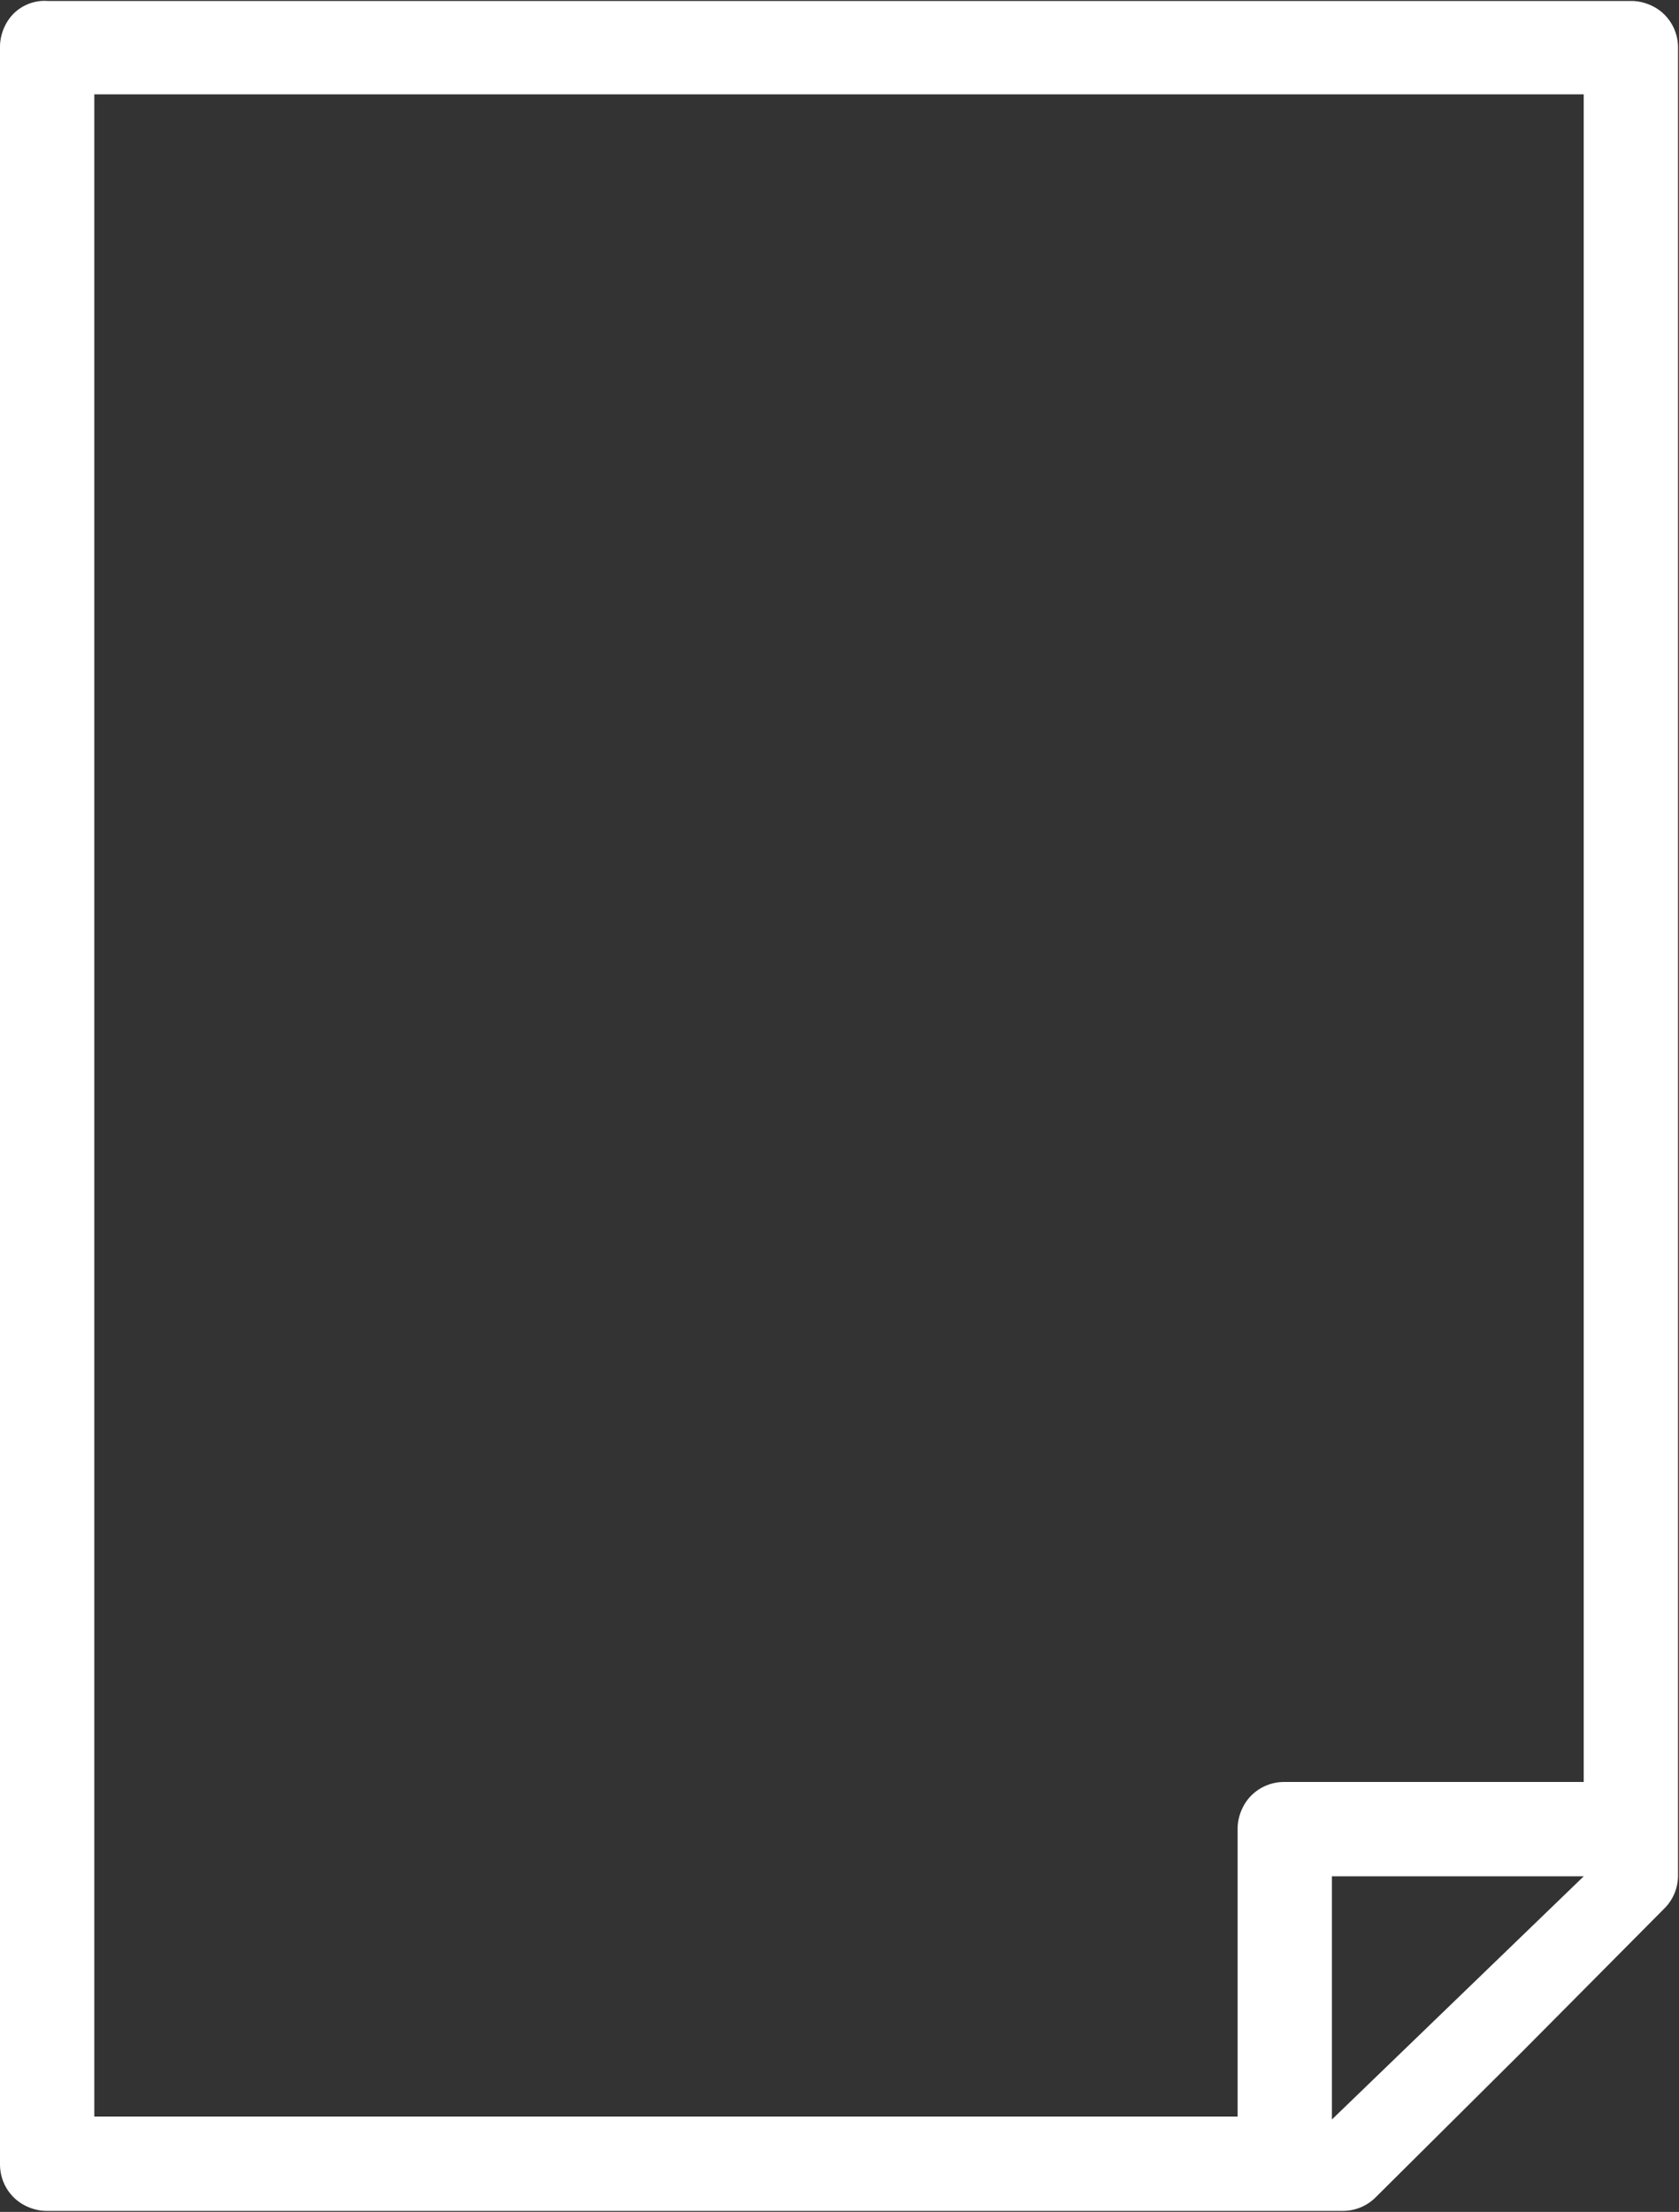 <?xml version="1.0" encoding="UTF-8"?><svg id="Calque_1" xmlns="http://www.w3.org/2000/svg" viewBox="0 0 17.27 22.74"><rect x="0" y="0" width="17.27" height="22.74" fill="#333333" stroke="none"/><path d="m16.3,18.32h-3.09c-.13,0-.25.05-.34.14-.09.09-.14.22-.14.34v2.96H.97V.97h15.32v8.14l.97-1.1V.49c0-.13-.05-.25-.14-.34-.09-.09-.22-.14-.34-.14H.49C.36,0,.23.05.14.14c-.09.09-.14.22-.14.34v21.77c0,.13.05.25.14.34.09.09.22.14.34.14h13.33c.13,0,.25-.05.34-.14l1.5-1.49h0s1.47-1.48,1.47-1.48c.09-.09.14-.21.14-.34V7.75l-.97,1.1v9.47Zm-2.6,3.47v-2.5h2.59l-2.59,2.5Z" style="fill:#fff;"/></svg>